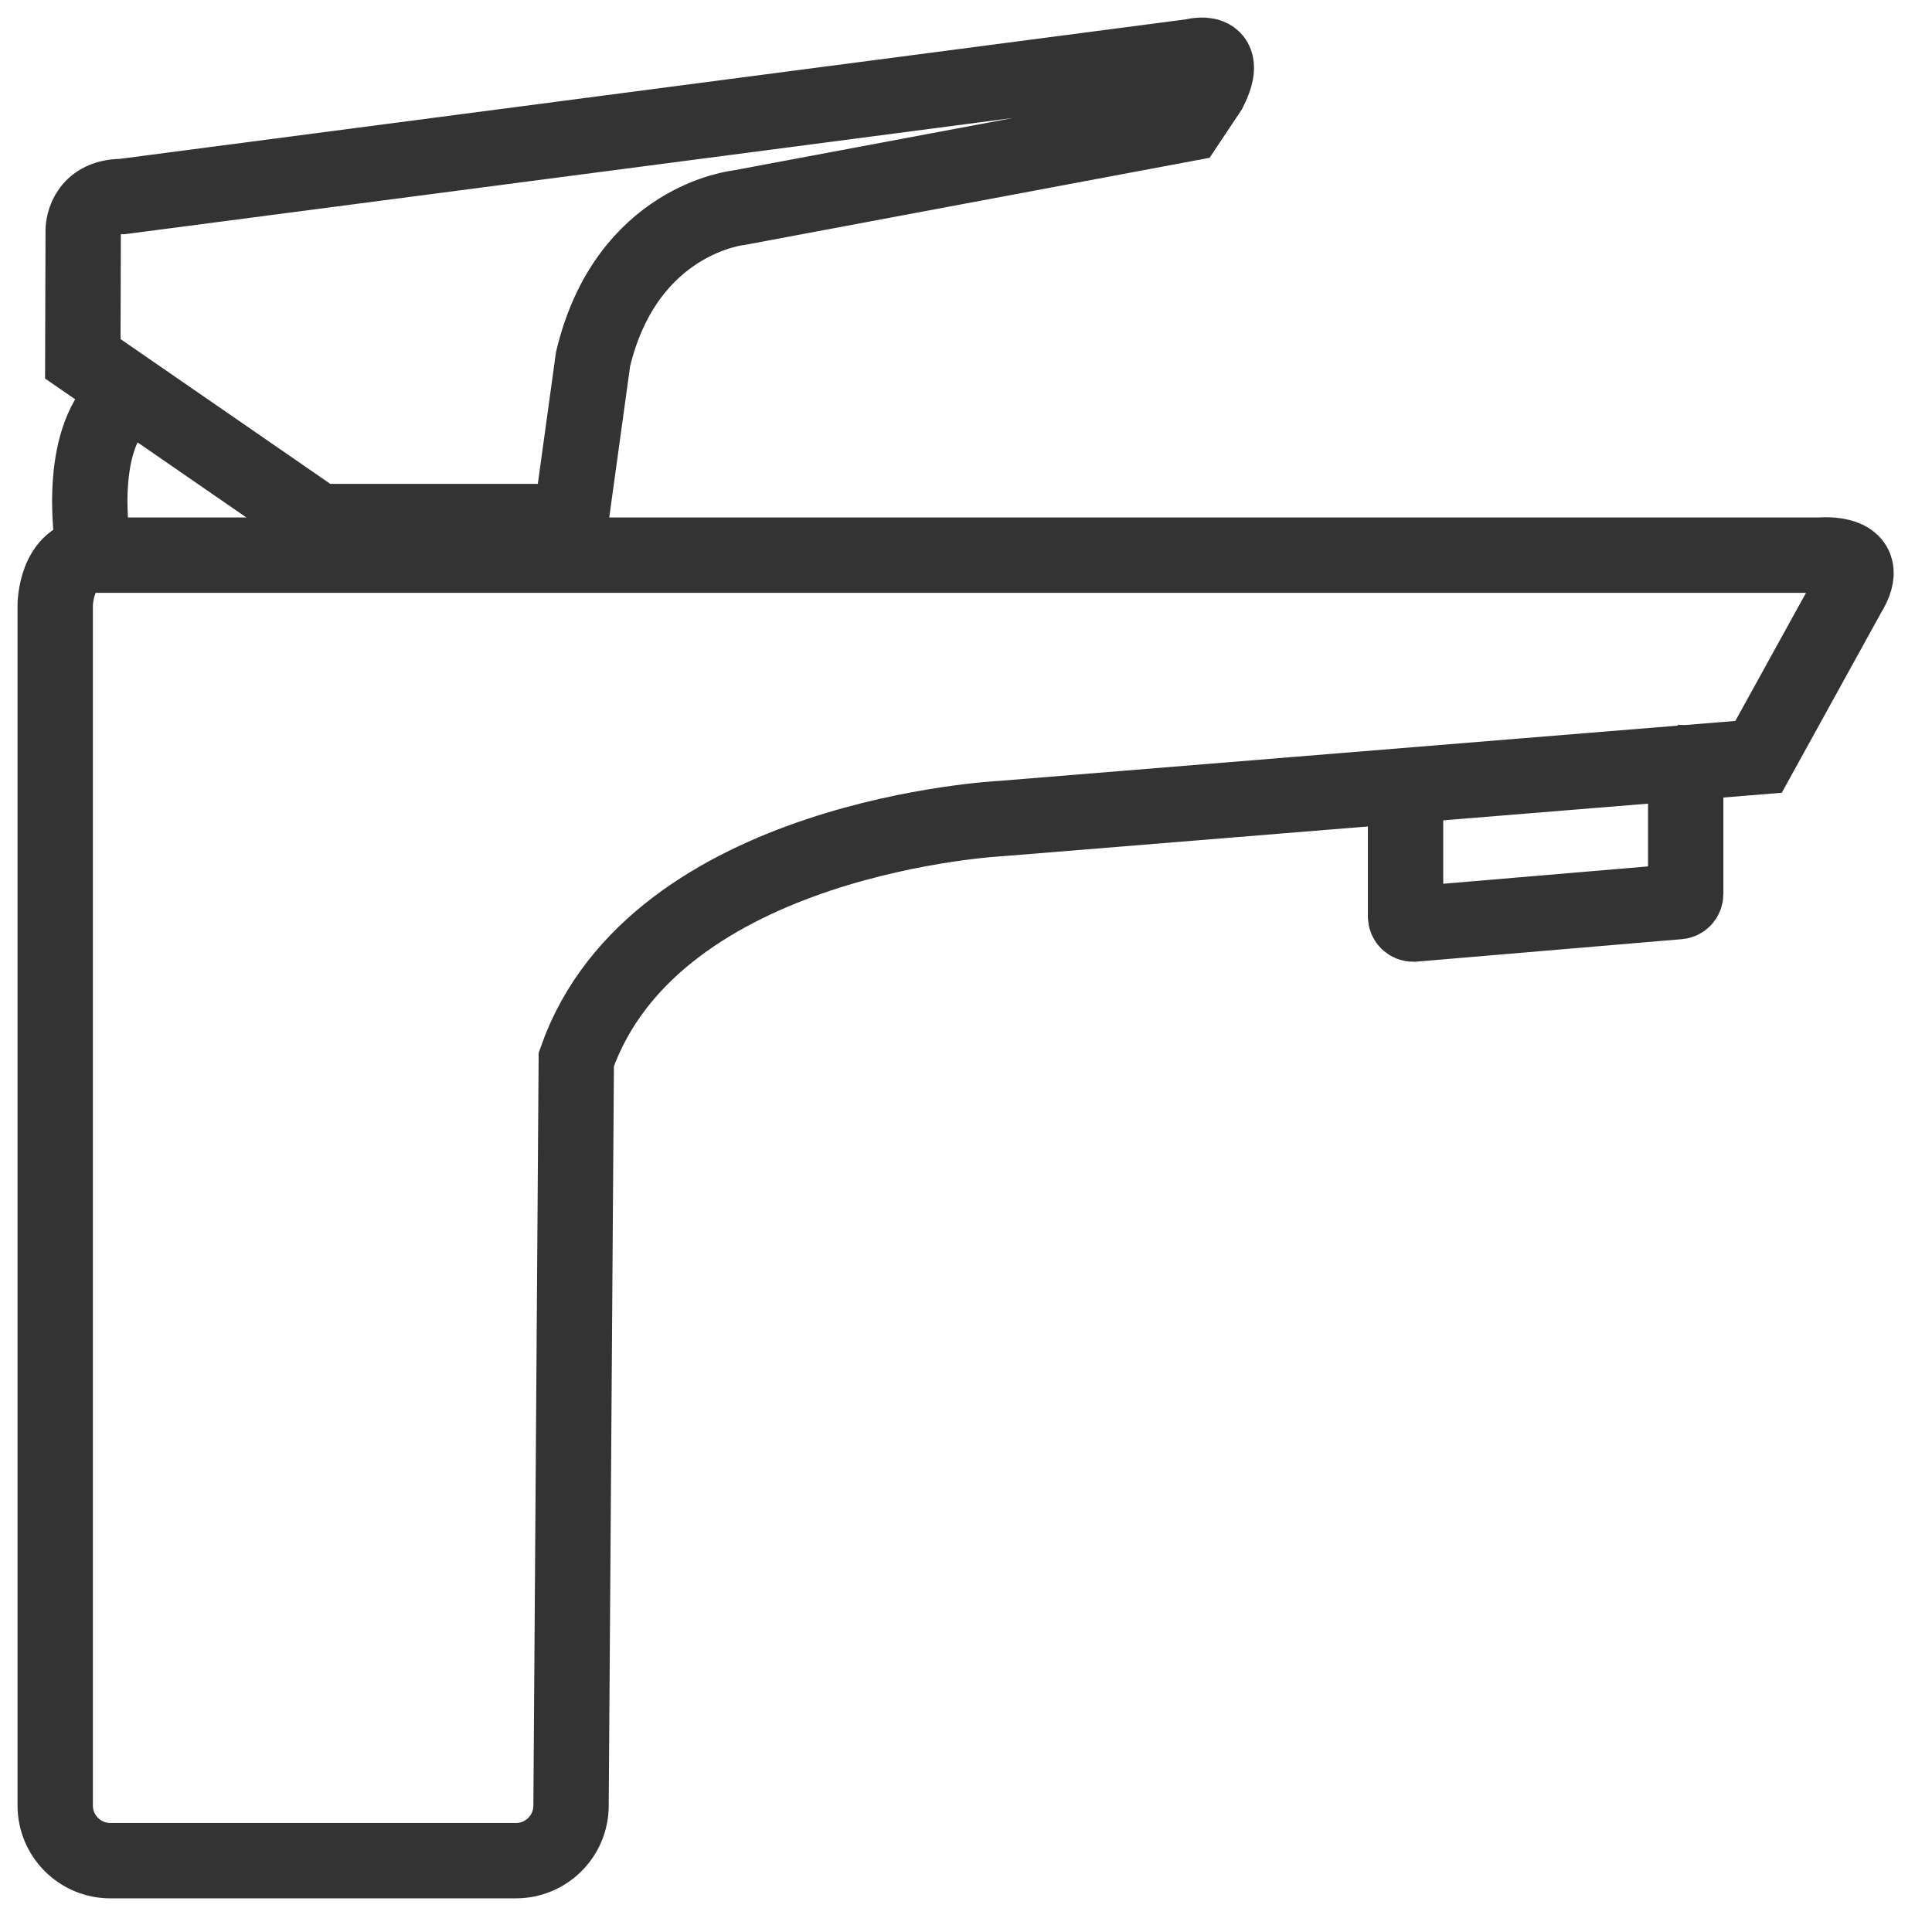 <svg width="35" height="35" viewBox="0 0 35 35" fill="none" xmlns="http://www.w3.org/2000/svg">
<path d="M2 33.708C1.448 33.708 1 33.26 1 32.708V10.97C1 10.97 1 10.057 1.71 10.057H32.974C32.974 10.057 33.989 9.955 33.482 10.767L31.858 13.711L18.154 14.827C18.154 14.827 11.861 15.132 10.44 19.192L10.345 32.715C10.342 33.264 9.895 33.708 9.345 33.708H2Z" stroke="#333333" stroke-width="1.365" stroke-miterlimit="10"/>
<path d="M25.463 14.361V16.599C25.463 16.68 25.524 16.741 25.605 16.741L30.396 16.335C30.477 16.335 30.538 16.274 30.538 16.193V13.954C30.538 13.873 30.477 13.812 30.396 13.812" stroke="#333333" stroke-width="1.365" stroke-miterlimit="10"/>
<path d="M1.71 10.057C1.71 10.057 1.391 8.414 2 7.5" stroke="#333333" stroke-width="1.365" stroke-miterlimit="10"/>
<path d="M9.831 9.549V10.057" stroke="#333333" stroke-width="1.365" stroke-miterlimit="10"/>
<path d="M10.338 9.448H5.771L1.5 6.5L1.507 4.169C1.507 4.169 1.507 3.56 2.218 3.56L21.606 1.023C21.606 1.023 22.316 0.82 21.91 1.632L21.504 2.241L13.384 3.763C13.384 3.763 11.353 3.966 10.744 6.504L10.338 9.448Z" stroke="#333333" stroke-width="1.365" stroke-miterlimit="10"/>
</svg>
